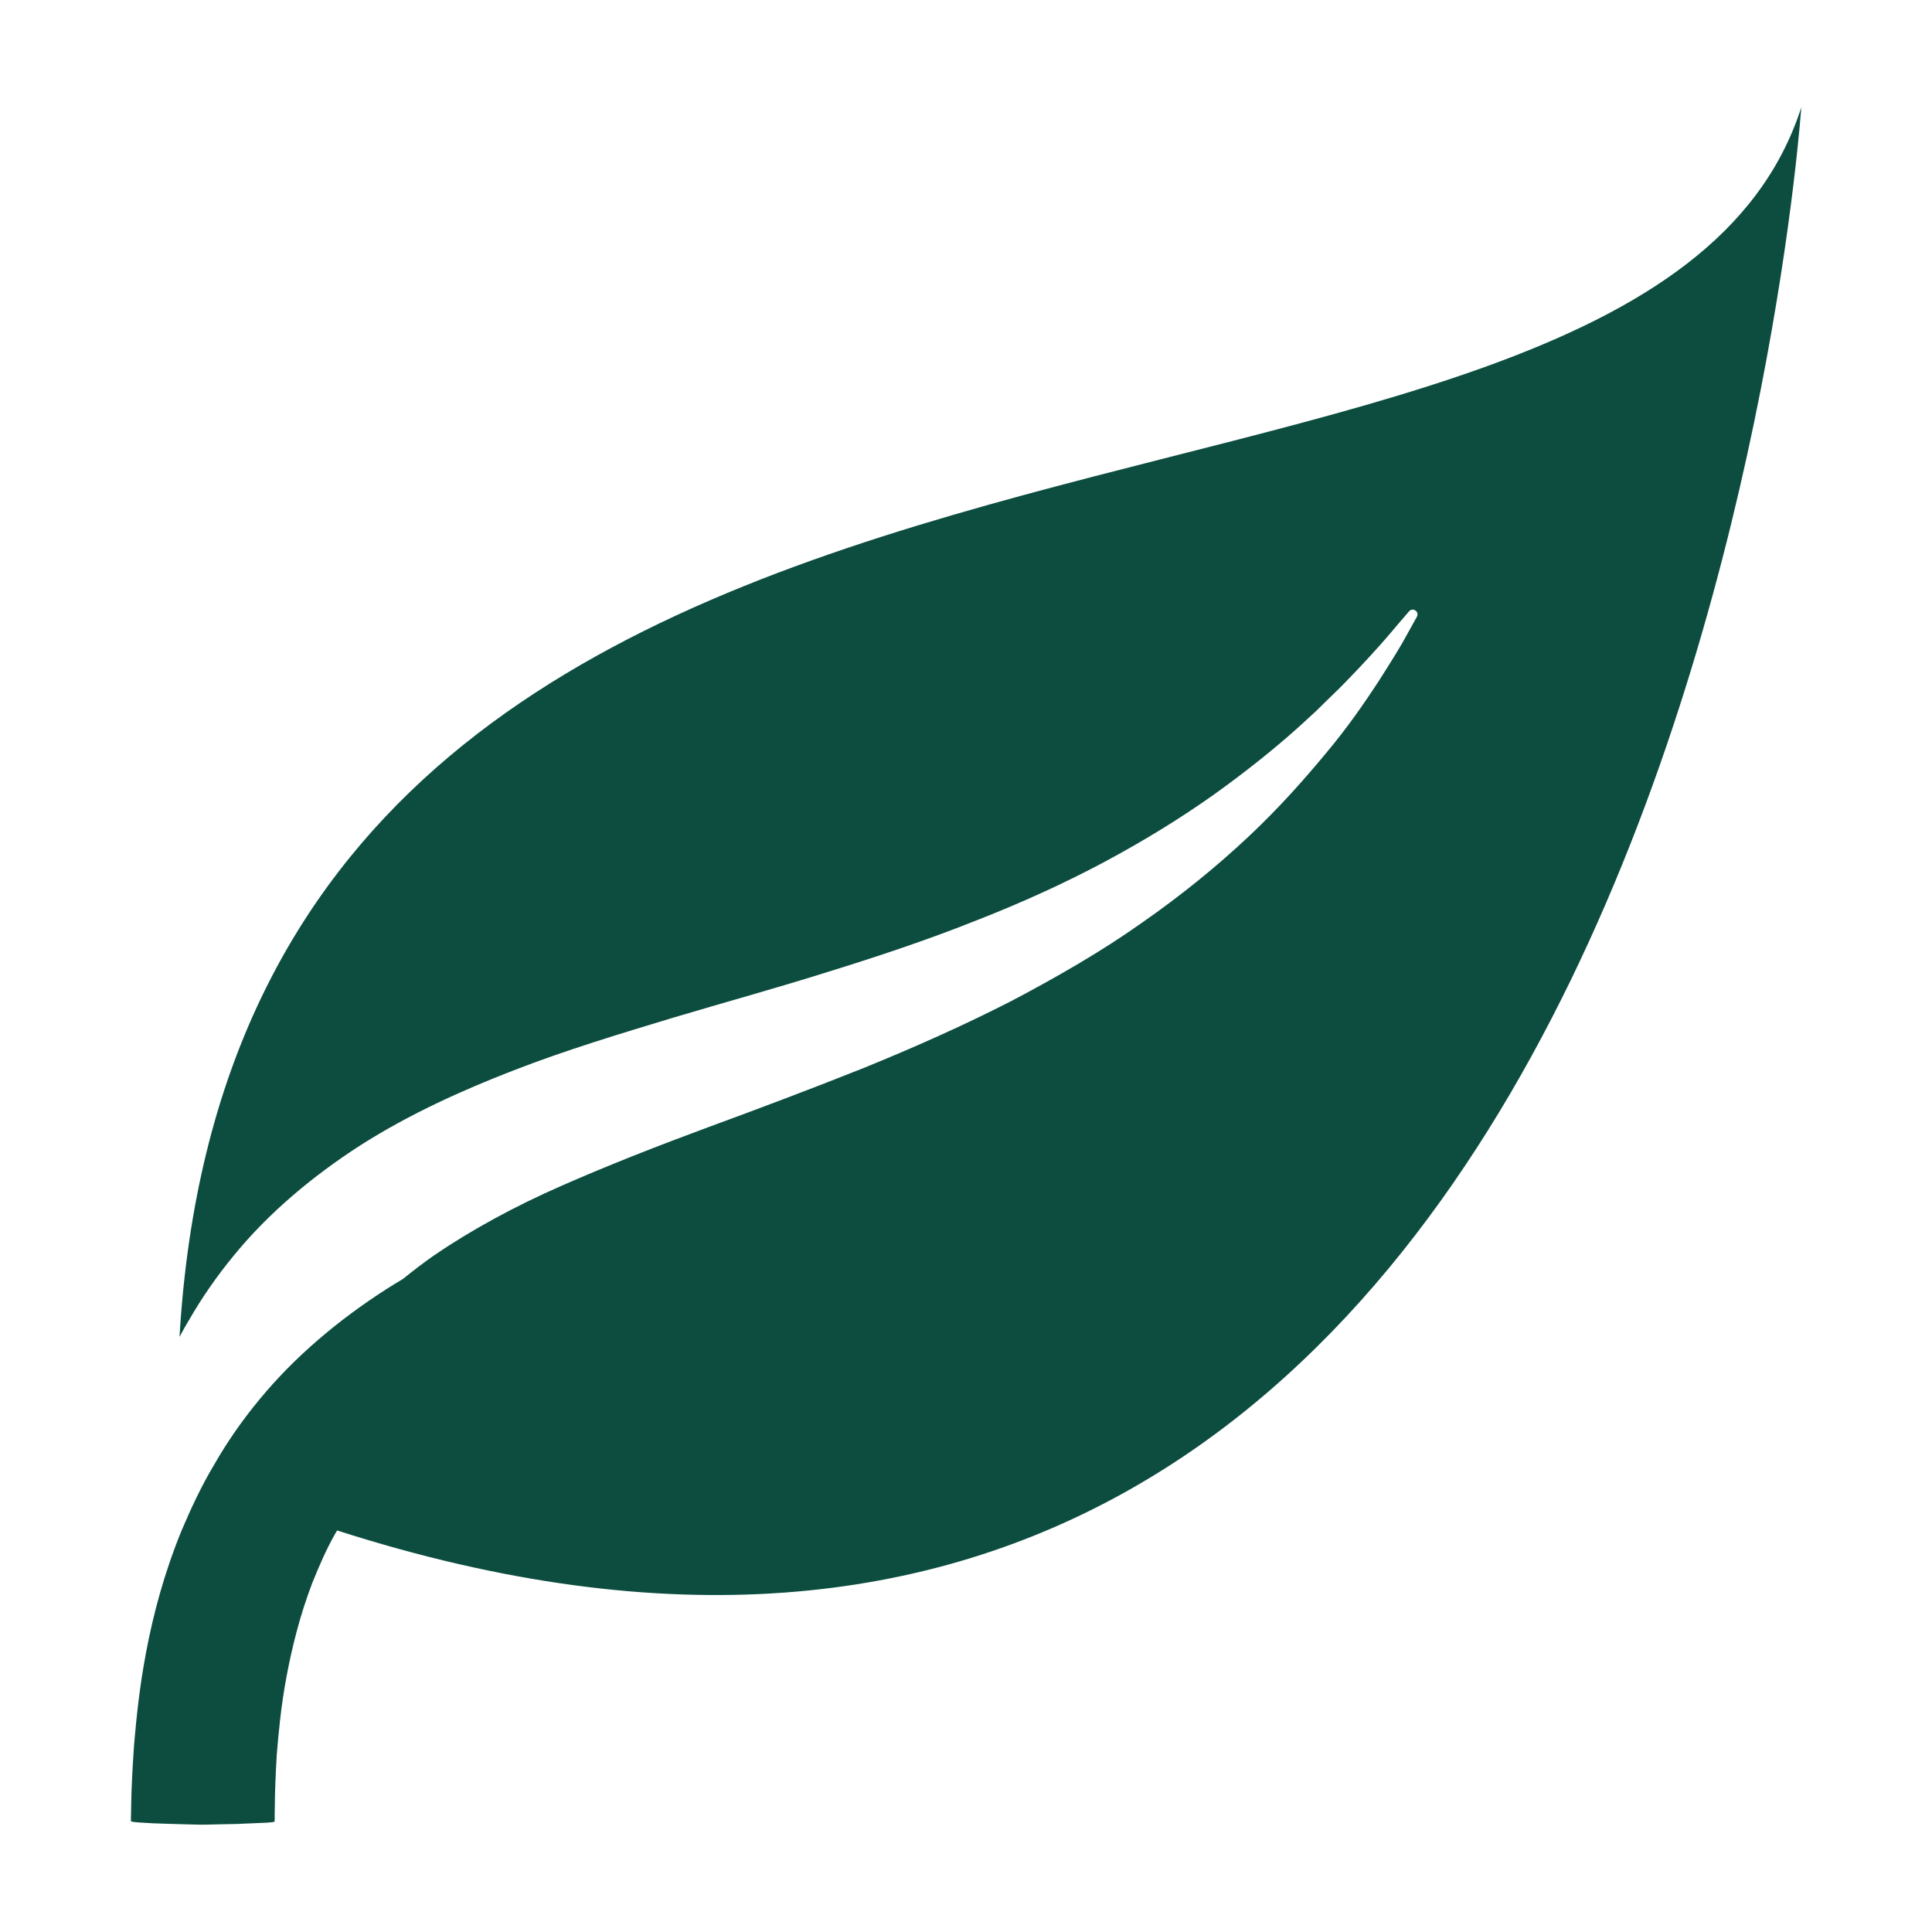 <svg width="12" height="12" viewBox="0 0 12 12" fill="none" xmlns="http://www.w3.org/2000/svg">
<path d="M1.115 8.304C1.133 8.27 1.152 8.235 1.173 8.201C1.252 8.063 1.346 7.927 1.454 7.796C1.669 7.533 1.944 7.303 2.241 7.112C2.54 6.922 2.865 6.774 3.191 6.648C3.518 6.521 3.851 6.421 4.178 6.322C4.506 6.224 4.831 6.135 5.144 6.036C5.458 5.939 5.762 5.837 6.049 5.723C6.337 5.611 6.608 5.488 6.857 5.355C7.106 5.222 7.334 5.081 7.536 4.938C7.737 4.794 7.916 4.651 8.067 4.515C8.104 4.481 8.14 4.448 8.176 4.415C8.209 4.382 8.242 4.35 8.274 4.319C8.338 4.259 8.393 4.198 8.444 4.146C8.545 4.039 8.621 3.952 8.672 3.89C8.724 3.829 8.752 3.797 8.752 3.797C8.763 3.784 8.781 3.783 8.794 3.794C8.805 3.803 8.807 3.818 8.801 3.83C8.801 3.83 8.78 3.868 8.741 3.938C8.704 4.008 8.641 4.109 8.56 4.236C8.477 4.362 8.373 4.515 8.237 4.677C8.102 4.84 7.943 5.02 7.751 5.2C7.559 5.38 7.338 5.561 7.089 5.734C6.842 5.909 6.566 6.068 6.275 6.221C5.983 6.37 5.674 6.508 5.358 6.636C5.042 6.762 4.721 6.883 4.405 6.999C4.088 7.116 3.779 7.237 3.488 7.365C3.196 7.493 2.928 7.639 2.695 7.798C2.628 7.845 2.564 7.894 2.504 7.943C2.469 7.964 2.434 7.985 2.4 8.007C2.102 8.198 1.828 8.429 1.612 8.692C1.504 8.822 1.41 8.958 1.331 9.096C1.249 9.233 1.185 9.372 1.128 9.506C1.018 9.775 0.952 10.029 0.909 10.254C0.866 10.479 0.847 10.673 0.833 10.834C0.822 10.993 0.816 11.118 0.815 11.203C0.814 11.245 0.814 11.278 0.813 11.3C0.815 11.305 0.81 11.31 0.816 11.314C0.829 11.318 0.886 11.322 0.954 11.325C0.989 11.326 1.019 11.327 1.045 11.328C1.086 11.329 1.12 11.33 1.147 11.331C1.202 11.332 1.23 11.333 1.23 11.333C1.247 11.333 1.269 11.334 1.287 11.333H1.288C1.288 11.333 1.316 11.332 1.371 11.331C1.398 11.33 1.432 11.33 1.473 11.329C1.499 11.328 1.529 11.326 1.564 11.325C1.632 11.323 1.689 11.32 1.702 11.316C1.709 11.313 1.704 11.309 1.706 11.304C1.706 11.285 1.706 11.256 1.707 11.219C1.707 11.145 1.711 11.036 1.719 10.9C1.73 10.764 1.745 10.599 1.779 10.417C1.813 10.235 1.862 10.035 1.94 9.831C1.981 9.73 2.025 9.626 2.082 9.526C2.086 9.519 2.09 9.512 2.094 9.506C10.403 12.173 11.188 0.667 11.188 0.667C10.164 3.853 1.504 1.69 1.115 8.304L1.115 8.304Z" fill="#0C4D40"/>
</svg>

